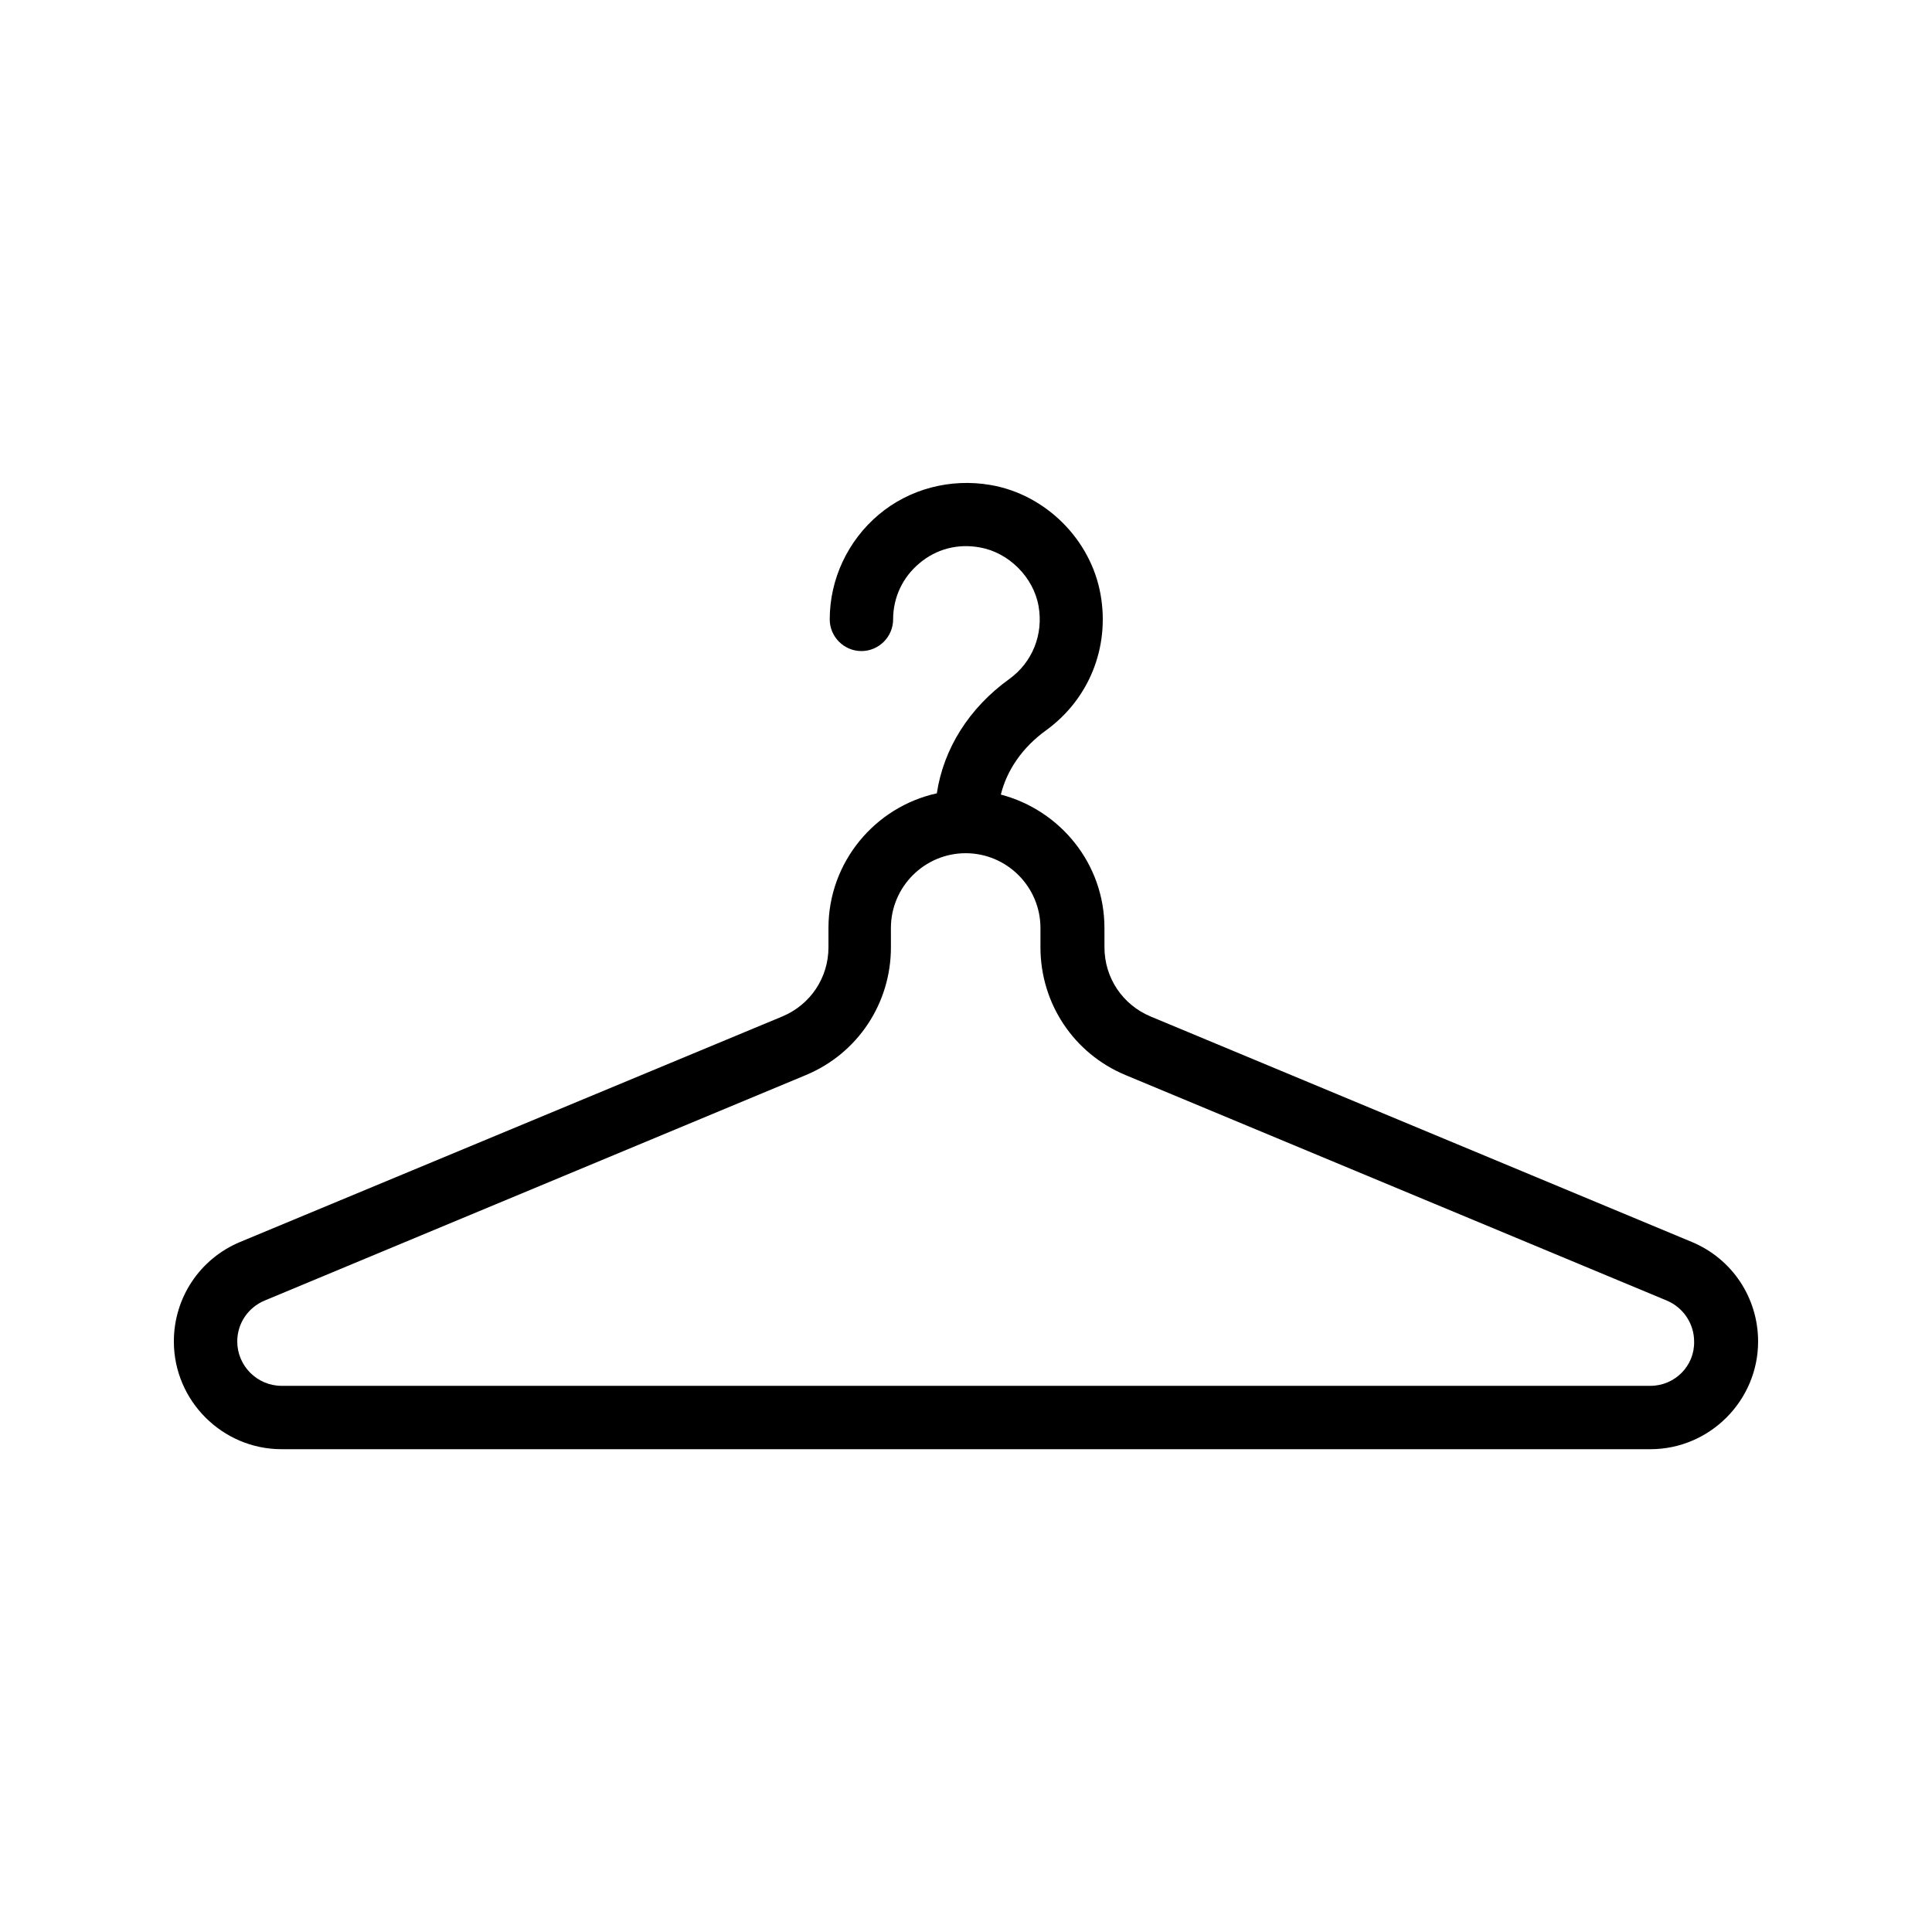 <?xml version="1.0" encoding="UTF-8"?>
<!-- Uploaded to: SVG Repo, www.svgrepo.com, Generator: SVG Repo Mixer Tools -->
<svg fill="#000000" width="800px" height="800px" version="1.1" viewBox="144 144 512 512" xmlns="http://www.w3.org/2000/svg">
 <path d="m592.37 473.14-143.5-59.785c-7.391-3.106-12.176-10.242-12.176-18.305l-0.004-5.125c0-17.047-11.754-31.234-27.457-35.352 1.594-6.465 5.711-12.512 12.008-17.047 11.336-8.23 16.879-21.914 14.441-35.855-2.519-14.609-14.527-26.617-29.137-29.137-10.664-1.848-21.578 1.008-29.727 7.894-8.145 6.887-12.93 17.047-12.93 27.711 0 4.617 3.777 8.398 8.398 8.398 4.617 0 8.398-3.777 8.398-8.398 0-5.793 2.519-11.168 6.969-14.863 4.449-3.777 10.16-5.289 16.039-4.199 7.641 1.344 14.191 7.894 15.535 15.535 1.344 7.559-1.68 14.945-7.727 19.312-10.746 7.727-17.465 18.559-19.23 30.312-16.375 3.609-28.719 18.223-28.719 35.688v5.121c0 8.062-4.785 15.199-12.176 18.305l-143.75 59.789c-10.664 4.449-17.551 14.777-17.551 26.363 0 15.703 12.848 28.551 28.551 28.551h362.74c15.703 0 28.551-12.848 28.551-28.551-0.004-11.586-6.887-21.914-17.551-26.363zm-11 38.121h-362.74c-6.465 0-11.754-5.289-11.754-11.754 0-4.785 2.856-8.984 7.223-10.832l143.5-59.785c13.688-5.711 22.504-18.977 22.504-33.84l-0.004-5.125c0-10.914 8.902-19.816 19.816-19.816 10.914 0 19.816 8.902 19.816 19.816v5.121c0 14.863 8.816 28.129 22.504 33.84l143.5 59.785c4.367 1.848 7.223 6.129 7.223 10.832 0.168 6.465-5.121 11.758-11.586 11.758z"/>
</svg>